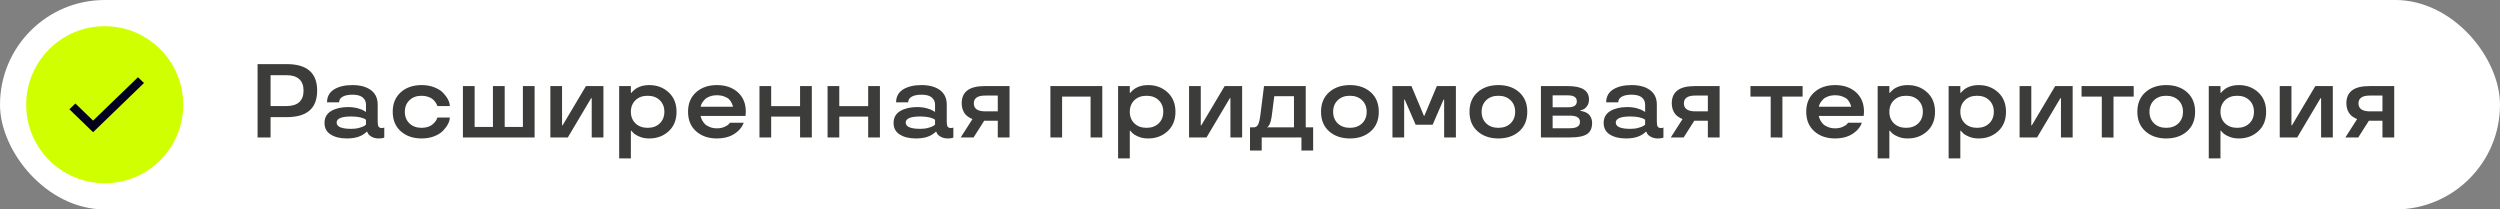 <?xml version="1.0" encoding="UTF-8"?> <svg xmlns="http://www.w3.org/2000/svg" width="382" height="32" viewBox="0 0 382 32" fill="none"><rect x="0" y="0" width="382" height="32" fill="#808080" stroke="none"/><rect width="382" height="32" rx="16" fill="white"></rect><path d="M16 28C22.627 28 28 22.627 28 16C28 9.373 22.627 4 16 4C9.373 4 4 9.373 4 16C4 22.627 9.373 28 16 28Z" fill="#D0FF00"></path><path d="M14.223 18.427L11.52 15.815L10.6 16.698L14.223 20.2L22 12.683L21.086 11.8L14.223 18.427Z" fill="#02001C"></path><path d="M43.82 17.898H41.344V21H39.359V9.797H43.82C46.914 9.797 48.461 11.146 48.461 13.844C48.461 16.547 46.914 17.898 43.82 17.898ZM45.727 15.602C46.164 15.2 46.383 14.615 46.383 13.844C46.383 13.073 46.164 12.49 45.727 12.094C45.284 11.693 44.648 11.492 43.82 11.492H41.344V16.203H43.82C44.648 16.203 45.284 16.003 45.727 15.602ZM49.586 18.789C49.586 17.977 49.927 17.367 50.609 16.961C51.292 16.56 52.154 16.359 53.195 16.359C53.721 16.359 54.216 16.422 54.68 16.547C55.143 16.682 55.466 16.812 55.648 16.938L55.922 17.109V15.977C55.922 15.544 55.758 15.185 55.43 14.898C55.096 14.612 54.57 14.469 53.852 14.469C53.216 14.469 52.719 14.57 52.359 14.773C52 14.971 51.82 15.26 51.82 15.641H49.969C49.974 14.76 50.336 14.099 51.055 13.656C51.768 13.219 52.7 13 53.852 13C55.029 13 55.966 13.253 56.664 13.758C57.362 14.268 57.711 15.008 57.711 15.977V18.586C57.711 18.945 57.755 19.198 57.844 19.344C57.938 19.49 58.096 19.562 58.32 19.562C58.513 19.562 58.635 19.539 58.688 19.492L58.719 19.477V21.016C58.542 21.109 58.26 21.156 57.875 21.156C57.448 21.156 57.089 21.07 56.797 20.898C56.505 20.737 56.315 20.568 56.227 20.391L56.109 20.133H56.016C55.969 20.206 55.831 20.323 55.602 20.484C55.409 20.615 55.219 20.719 55.031 20.797C54.5 21.037 53.82 21.156 52.992 21.156C51.997 21.156 51.182 20.958 50.547 20.562C49.906 20.172 49.586 19.581 49.586 18.789ZM53.68 19.688C54.138 19.688 54.555 19.633 54.93 19.523C55.294 19.424 55.555 19.32 55.711 19.211L55.922 19.047V18.297C55.49 17.974 54.742 17.807 53.68 17.797C52.185 17.797 51.438 18.107 51.438 18.727C51.438 19.367 52.185 19.688 53.68 19.688ZM64.422 21.156C63.125 21.156 62.065 20.792 61.242 20.062C60.419 19.333 60.008 18.338 60.008 17.078C60.008 15.823 60.419 14.828 61.242 14.094C62.065 13.365 63.125 13 64.422 13C65.151 13 65.807 13.117 66.391 13.352C66.979 13.586 67.432 13.878 67.75 14.227C68.401 14.94 68.727 15.599 68.727 16.203H66.836C66.794 16.052 66.703 15.87 66.562 15.656C66.427 15.463 66.284 15.302 66.133 15.172C65.956 15.021 65.713 14.893 65.406 14.789C65.104 14.685 64.776 14.633 64.422 14.633C63.656 14.633 63.039 14.859 62.57 15.312C62.096 15.766 61.859 16.354 61.859 17.078C61.859 17.807 62.094 18.398 62.562 18.852C63.031 19.305 63.651 19.531 64.422 19.531C64.781 19.531 65.109 19.482 65.406 19.383C65.708 19.279 65.951 19.143 66.133 18.977C66.487 18.654 66.701 18.367 66.773 18.117L66.836 17.961H68.727C68.727 18.555 68.401 19.208 67.75 19.922C67.427 20.276 66.974 20.57 66.391 20.805C65.807 21.039 65.151 21.156 64.422 21.156ZM72.523 19.398H75.32V13.156H77.117V19.398H79.898V13.156H81.688V21H70.734V13.156H72.523V19.398ZM92.203 21H90.414V15H90.328L86.766 21H84.094V13.156H85.883V19.156H85.961L89.531 13.156H92.203V21ZM99.195 13C100.367 13 101.357 13.367 102.164 14.102C102.971 14.846 103.375 15.838 103.375 17.078C103.375 18.328 102.974 19.32 102.172 20.055C101.37 20.789 100.378 21.156 99.195 21.156C98.612 21.156 98.104 21.057 97.672 20.859C97.213 20.662 96.901 20.463 96.734 20.266L96.477 19.977H96.398V24.203H94.609V13.156H96.398V14.188H96.477C96.539 14.094 96.674 13.953 96.883 13.766C97.06 13.615 97.234 13.495 97.406 13.406C97.917 13.135 98.513 13 99.195 13ZM98.961 19.531C99.727 19.531 100.344 19.305 100.812 18.852C101.281 18.398 101.516 17.807 101.516 17.078C101.516 16.354 101.281 15.766 100.812 15.312C100.344 14.859 99.727 14.633 98.961 14.633C98.19 14.633 97.57 14.859 97.102 15.312C96.633 15.766 96.398 16.354 96.398 17.078C96.398 17.807 96.633 18.398 97.102 18.852C97.57 19.305 98.19 19.531 98.961 19.531ZM113.961 17.078L113.914 17.719H107.047C107.099 17.953 107.18 18.172 107.289 18.375C107.404 18.594 107.542 18.784 107.703 18.945C107.885 19.128 108.141 19.284 108.469 19.414C108.797 19.544 109.156 19.609 109.547 19.609C109.979 19.609 110.359 19.537 110.688 19.391C111.01 19.25 111.232 19.109 111.352 18.969L111.531 18.758H113.641C113.578 18.924 113.505 19.081 113.422 19.227C113.203 19.596 112.917 19.922 112.562 20.203C112.078 20.599 111.5 20.872 110.828 21.023C110.417 21.112 109.99 21.156 109.547 21.156C108.25 21.156 107.19 20.792 106.367 20.062C105.544 19.333 105.133 18.338 105.133 17.078C105.133 15.823 105.544 14.828 106.367 14.094C107.19 13.365 108.25 13 109.547 13C110.849 13 111.911 13.365 112.734 14.094C113.552 14.828 113.961 15.823 113.961 17.078ZM110.641 14.734C110.312 14.615 109.948 14.555 109.547 14.555C109.146 14.555 108.784 14.615 108.461 14.734C108.143 14.849 107.896 14.995 107.719 15.172C107.38 15.526 107.174 15.846 107.102 16.133L107.062 16.312H111.992C111.992 16.188 111.922 15.984 111.781 15.703C111.688 15.51 111.56 15.331 111.398 15.164C111.227 14.997 110.974 14.854 110.641 14.734ZM124.047 21H122.25V17.812H117.836V21H116.047V13.156H117.836V16.219H122.25V13.156H124.047V21ZM134.453 21H132.656V17.812H128.242V21H126.453V13.156H128.242V16.219H132.656V13.156H134.453V21ZM136.539 18.789C136.539 17.977 136.88 17.367 137.562 16.961C138.245 16.56 139.107 16.359 140.148 16.359C140.674 16.359 141.169 16.422 141.633 16.547C142.096 16.682 142.419 16.812 142.602 16.938L142.875 17.109V15.977C142.875 15.544 142.711 15.185 142.383 14.898C142.049 14.612 141.523 14.469 140.805 14.469C140.169 14.469 139.672 14.57 139.312 14.773C138.953 14.971 138.773 15.26 138.773 15.641H136.922C136.927 14.76 137.289 14.099 138.008 13.656C138.721 13.219 139.654 13 140.805 13C141.982 13 142.919 13.253 143.617 13.758C144.315 14.268 144.664 15.008 144.664 15.977V18.586C144.664 18.945 144.708 19.198 144.797 19.344C144.891 19.49 145.049 19.562 145.273 19.562C145.466 19.562 145.589 19.539 145.641 19.492L145.672 19.477V21.016C145.495 21.109 145.214 21.156 144.828 21.156C144.401 21.156 144.042 21.07 143.75 20.898C143.458 20.737 143.268 20.568 143.18 20.391L143.062 20.133H142.969C142.922 20.206 142.784 20.323 142.555 20.484C142.362 20.615 142.172 20.719 141.984 20.797C141.453 21.037 140.773 21.156 139.945 21.156C138.951 21.156 138.135 20.958 137.5 20.562C136.859 20.172 136.539 19.581 136.539 18.789ZM140.633 19.688C141.091 19.688 141.508 19.633 141.883 19.523C142.247 19.424 142.508 19.32 142.664 19.211L142.875 19.047V18.297C142.443 17.974 141.695 17.807 140.633 17.797C139.138 17.797 138.391 18.107 138.391 18.727C138.391 19.367 139.138 19.688 140.633 19.688ZM148.766 21H146.797L148.594 18.188C148.438 18.146 148.245 18.049 148.016 17.898C147.828 17.784 147.661 17.643 147.516 17.477C147.359 17.305 147.224 17.068 147.109 16.766C147 16.463 146.945 16.141 146.945 15.797C146.945 14.037 148.102 13.156 150.414 13.156H154.258V21H152.461V18.453H150.383L148.766 21ZM148.797 15.797C148.797 16.609 149.383 17.016 150.555 17.016H152.461V14.602H150.555C149.383 14.596 148.797 14.995 148.797 15.797ZM168.43 21H166.641V14.758H162.289V21H160.5V13.156H168.43V21ZM175.43 13C176.602 13 177.591 13.367 178.398 14.102C179.206 14.846 179.609 15.838 179.609 17.078C179.609 18.328 179.208 19.32 178.406 20.055C177.604 20.789 176.612 21.156 175.43 21.156C174.846 21.156 174.339 21.057 173.906 20.859C173.448 20.662 173.135 20.463 172.969 20.266L172.711 19.977H172.633V24.203H170.844V13.156H172.633V14.188H172.711C172.773 14.094 172.909 13.953 173.117 13.766C173.294 13.615 173.469 13.495 173.641 13.406C174.151 13.135 174.747 13 175.43 13ZM175.195 19.531C175.961 19.531 176.578 19.305 177.047 18.852C177.516 18.398 177.75 17.807 177.75 17.078C177.75 16.354 177.516 15.766 177.047 15.312C176.578 14.859 175.961 14.633 175.195 14.633C174.424 14.633 173.805 14.859 173.336 15.312C172.867 15.766 172.633 16.354 172.633 17.078C172.633 17.807 172.867 18.398 173.336 18.852C173.805 19.305 174.424 19.531 175.195 19.531ZM189.797 21H188.008V15H187.922L184.359 21H181.688V13.156H183.477V19.156H183.555L187.125 13.156H189.797V21ZM192.789 23H191V19.461H191.516C191.859 19.461 192.102 19.315 192.242 19.023C192.388 18.727 192.503 18.24 192.586 17.562L193.141 13.156H199.516V19.461H200.648V23H198.859V21H192.789V23ZM197.719 14.695H194.711L194.344 17.562C194.26 18.224 194.138 18.711 193.977 19.023C193.867 19.247 193.76 19.378 193.656 19.414L193.594 19.43V19.461H197.719V14.695ZM206.266 21.156C204.969 21.156 203.909 20.792 203.086 20.062C202.263 19.333 201.852 18.338 201.852 17.078C201.852 15.823 202.263 14.828 203.086 14.094C203.909 13.365 204.969 13 206.266 13C207.568 13 208.63 13.365 209.453 14.094C210.271 14.828 210.68 15.823 210.68 17.078C210.68 18.344 210.271 19.338 209.453 20.062C208.63 20.792 207.568 21.156 206.266 21.156ZM208.125 18.852C208.594 18.398 208.828 17.807 208.828 17.078C208.828 16.354 208.594 15.766 208.125 15.312C207.646 14.859 207.026 14.633 206.266 14.633C205.495 14.633 204.875 14.859 204.406 15.312C203.938 15.766 203.703 16.354 203.703 17.078C203.703 17.807 203.938 18.398 204.406 18.852C204.875 19.305 205.495 19.531 206.266 19.531C207.026 19.531 207.646 19.305 208.125 18.852ZM217.641 17.703L219.547 13.156H222.461V21H220.664V15.227H220.57L218.906 19.062H216.312L214.648 15.227H214.555V21H212.766V13.156H215.672L217.578 17.703H217.641ZM228.953 21.156C227.656 21.156 226.596 20.792 225.773 20.062C224.951 19.333 224.539 18.338 224.539 17.078C224.539 15.823 224.951 14.828 225.773 14.094C226.596 13.365 227.656 13 228.953 13C230.255 13 231.318 13.365 232.141 14.094C232.958 14.828 233.367 15.823 233.367 17.078C233.367 18.344 232.958 19.338 232.141 20.062C231.318 20.792 230.255 21.156 228.953 21.156ZM230.812 18.852C231.281 18.398 231.516 17.807 231.516 17.078C231.516 16.354 231.281 15.766 230.812 15.312C230.333 14.859 229.714 14.633 228.953 14.633C228.182 14.633 227.562 14.859 227.094 15.312C226.625 15.766 226.391 16.354 226.391 17.078C226.391 17.807 226.625 18.398 227.094 18.852C227.562 19.305 228.182 19.531 228.953 19.531C229.714 19.531 230.333 19.305 230.812 18.852ZM243.273 18.789C243.273 19.591 243.013 20.159 242.492 20.492C241.966 20.831 241.128 21 239.977 21H235.453V13.156H239.594C241.729 13.156 242.797 13.836 242.797 15.195C242.797 15.622 242.69 15.974 242.477 16.25C242.263 16.526 242.049 16.695 241.836 16.758L241.5 16.859V16.953C241.651 16.953 241.857 17 242.117 17.094C242.331 17.172 242.513 17.268 242.664 17.383C242.831 17.513 242.974 17.703 243.094 17.953C243.214 18.203 243.273 18.482 243.273 18.789ZM237.242 19.594H239.883C240.909 19.594 241.422 19.273 241.422 18.633C241.422 17.992 240.909 17.672 239.883 17.672H237.242V19.594ZM237.242 16.391H239.641C240.505 16.391 240.938 16.086 240.938 15.477C240.938 14.872 240.479 14.57 239.562 14.57H237.242V16.391ZM245.039 18.789C245.039 17.977 245.38 17.367 246.062 16.961C246.745 16.56 247.607 16.359 248.648 16.359C249.174 16.359 249.669 16.422 250.133 16.547C250.596 16.682 250.919 16.812 251.102 16.938L251.375 17.109V15.977C251.375 15.544 251.211 15.185 250.883 14.898C250.549 14.612 250.023 14.469 249.305 14.469C248.669 14.469 248.172 14.57 247.812 14.773C247.453 14.971 247.273 15.26 247.273 15.641H245.422C245.427 14.76 245.789 14.099 246.508 13.656C247.221 13.219 248.154 13 249.305 13C250.482 13 251.419 13.253 252.117 13.758C252.815 14.268 253.164 15.008 253.164 15.977V18.586C253.164 18.945 253.208 19.198 253.297 19.344C253.391 19.49 253.549 19.562 253.773 19.562C253.966 19.562 254.089 19.539 254.141 19.492L254.172 19.477V21.016C253.995 21.109 253.714 21.156 253.328 21.156C252.901 21.156 252.542 21.07 252.25 20.898C251.958 20.737 251.768 20.568 251.68 20.391L251.562 20.133H251.469C251.422 20.206 251.284 20.323 251.055 20.484C250.862 20.615 250.672 20.719 250.484 20.797C249.953 21.037 249.273 21.156 248.445 21.156C247.451 21.156 246.635 20.958 246 20.562C245.359 20.172 245.039 19.581 245.039 18.789ZM249.133 19.688C249.591 19.688 250.008 19.633 250.383 19.523C250.747 19.424 251.008 19.32 251.164 19.211L251.375 19.047V18.297C250.943 17.974 250.195 17.807 249.133 17.797C247.638 17.797 246.891 18.107 246.891 18.727C246.891 19.367 247.638 19.688 249.133 19.688ZM257.266 21H255.297L257.094 18.188C256.938 18.146 256.745 18.049 256.516 17.898C256.328 17.784 256.161 17.643 256.016 17.477C255.859 17.305 255.724 17.068 255.609 16.766C255.5 16.463 255.445 16.141 255.445 15.797C255.445 14.037 256.602 13.156 258.914 13.156H262.758V21H260.961V18.453H258.883L257.266 21ZM257.297 15.797C257.297 16.609 257.883 17.016 259.055 17.016H260.961V14.602H259.055C257.883 14.596 257.297 14.995 257.297 15.797ZM270.562 14.758H267.469V13.156H275.438V14.758H272.352V21.016L270.562 21V14.758ZM284.82 17.078L284.773 17.719H277.906C277.958 17.953 278.039 18.172 278.148 18.375C278.263 18.594 278.401 18.784 278.562 18.945C278.745 19.128 279 19.284 279.328 19.414C279.656 19.544 280.016 19.609 280.406 19.609C280.839 19.609 281.219 19.537 281.547 19.391C281.87 19.25 282.091 19.109 282.211 18.969L282.391 18.758H284.5C284.438 18.924 284.365 19.081 284.281 19.227C284.062 19.596 283.776 19.922 283.422 20.203C282.938 20.599 282.359 20.872 281.688 21.023C281.276 21.112 280.849 21.156 280.406 21.156C279.109 21.156 278.049 20.792 277.227 20.062C276.404 19.333 275.992 18.338 275.992 17.078C275.992 15.823 276.404 14.828 277.227 14.094C278.049 13.365 279.109 13 280.406 13C281.708 13 282.771 13.365 283.594 14.094C284.411 14.828 284.82 15.823 284.82 17.078ZM281.5 14.734C281.172 14.615 280.807 14.555 280.406 14.555C280.005 14.555 279.643 14.615 279.32 14.734C279.003 14.849 278.755 14.995 278.578 15.172C278.24 15.526 278.034 15.846 277.961 16.133L277.922 16.312H282.852C282.852 16.188 282.781 15.984 282.641 15.703C282.547 15.51 282.419 15.331 282.258 15.164C282.086 14.997 281.833 14.854 281.5 14.734ZM291.492 13C292.664 13 293.654 13.367 294.461 14.102C295.268 14.846 295.672 15.838 295.672 17.078C295.672 18.328 295.271 19.32 294.469 20.055C293.667 20.789 292.674 21.156 291.492 21.156C290.909 21.156 290.401 21.057 289.969 20.859C289.51 20.662 289.198 20.463 289.031 20.266L288.773 19.977H288.695V24.203H286.906V13.156H288.695V14.188H288.773C288.836 14.094 288.971 13.953 289.18 13.766C289.357 13.615 289.531 13.495 289.703 13.406C290.214 13.135 290.81 13 291.492 13ZM291.258 19.531C292.023 19.531 292.641 19.305 293.109 18.852C293.578 18.398 293.812 17.807 293.812 17.078C293.812 16.354 293.578 15.766 293.109 15.312C292.641 14.859 292.023 14.633 291.258 14.633C290.487 14.633 289.867 14.859 289.398 15.312C288.93 15.766 288.695 16.354 288.695 17.078C288.695 17.807 288.93 18.398 289.398 18.852C289.867 19.305 290.487 19.531 291.258 19.531ZM302.336 13C303.508 13 304.497 13.367 305.305 14.102C306.112 14.846 306.516 15.838 306.516 17.078C306.516 18.328 306.115 19.32 305.312 20.055C304.51 20.789 303.518 21.156 302.336 21.156C301.753 21.156 301.245 21.057 300.812 20.859C300.354 20.662 300.042 20.463 299.875 20.266L299.617 19.977H299.539V24.203H297.75V13.156H299.539V14.188H299.617C299.68 14.094 299.815 13.953 300.023 13.766C300.201 13.615 300.375 13.495 300.547 13.406C301.057 13.135 301.654 13 302.336 13ZM302.102 19.531C302.867 19.531 303.484 19.305 303.953 18.852C304.422 18.398 304.656 17.807 304.656 17.078C304.656 16.354 304.422 15.766 303.953 15.312C303.484 14.859 302.867 14.633 302.102 14.633C301.331 14.633 300.711 14.859 300.242 15.312C299.773 15.766 299.539 16.354 299.539 17.078C299.539 17.807 299.773 18.398 300.242 18.852C300.711 19.305 301.331 19.531 302.102 19.531ZM316.703 21H314.914V15H314.828L311.266 21H308.594V13.156H310.383V19.156H310.461L314.031 13.156H316.703V21ZM321.156 14.758H318.062V13.156H326.031V14.758H322.945V21.016L321.156 21V14.758ZM331 21.156C329.703 21.156 328.643 20.792 327.82 20.062C326.997 19.333 326.586 18.338 326.586 17.078C326.586 15.823 326.997 14.828 327.82 14.094C328.643 13.365 329.703 13 331 13C332.302 13 333.365 13.365 334.188 14.094C335.005 14.828 335.414 15.823 335.414 17.078C335.414 18.344 335.005 19.338 334.188 20.062C333.365 20.792 332.302 21.156 331 21.156ZM332.859 18.852C333.328 18.398 333.562 17.807 333.562 17.078C333.562 16.354 333.328 15.766 332.859 15.312C332.38 14.859 331.76 14.633 331 14.633C330.229 14.633 329.609 14.859 329.141 15.312C328.672 15.766 328.438 16.354 328.438 17.078C328.438 17.807 328.672 18.398 329.141 18.852C329.609 19.305 330.229 19.531 331 19.531C331.76 19.531 332.38 19.305 332.859 18.852ZM342.086 13C343.258 13 344.247 13.367 345.055 14.102C345.862 14.846 346.266 15.838 346.266 17.078C346.266 18.328 345.865 19.32 345.062 20.055C344.26 20.789 343.268 21.156 342.086 21.156C341.503 21.156 340.995 21.057 340.562 20.859C340.104 20.662 339.792 20.463 339.625 20.266L339.367 19.977H339.289V24.203H337.5V13.156H339.289V14.188H339.367C339.43 14.094 339.565 13.953 339.773 13.766C339.951 13.615 340.125 13.495 340.297 13.406C340.807 13.135 341.404 13 342.086 13ZM341.852 19.531C342.617 19.531 343.234 19.305 343.703 18.852C344.172 18.398 344.406 17.807 344.406 17.078C344.406 16.354 344.172 15.766 343.703 15.312C343.234 14.859 342.617 14.633 341.852 14.633C341.081 14.633 340.461 14.859 339.992 15.312C339.523 15.766 339.289 16.354 339.289 17.078C339.289 17.807 339.523 18.398 339.992 18.852C340.461 19.305 341.081 19.531 341.852 19.531ZM356.453 21H354.664V15H354.578L351.016 21H348.344V13.156H350.133V19.156H350.211L353.781 13.156H356.453V21ZM360.344 21H358.375L360.172 18.188C360.016 18.146 359.823 18.049 359.594 17.898C359.406 17.784 359.24 17.643 359.094 17.477C358.938 17.305 358.802 17.068 358.688 16.766C358.578 16.463 358.523 16.141 358.523 15.797C358.523 14.037 359.68 13.156 361.992 13.156H365.836V21H364.039V18.453H361.961L360.344 21ZM360.375 15.797C360.375 16.609 360.961 17.016 362.133 17.016H364.039V14.602H362.133C360.961 14.596 360.375 14.995 360.375 15.797Z" fill="#3C3C3B"></path></svg> 